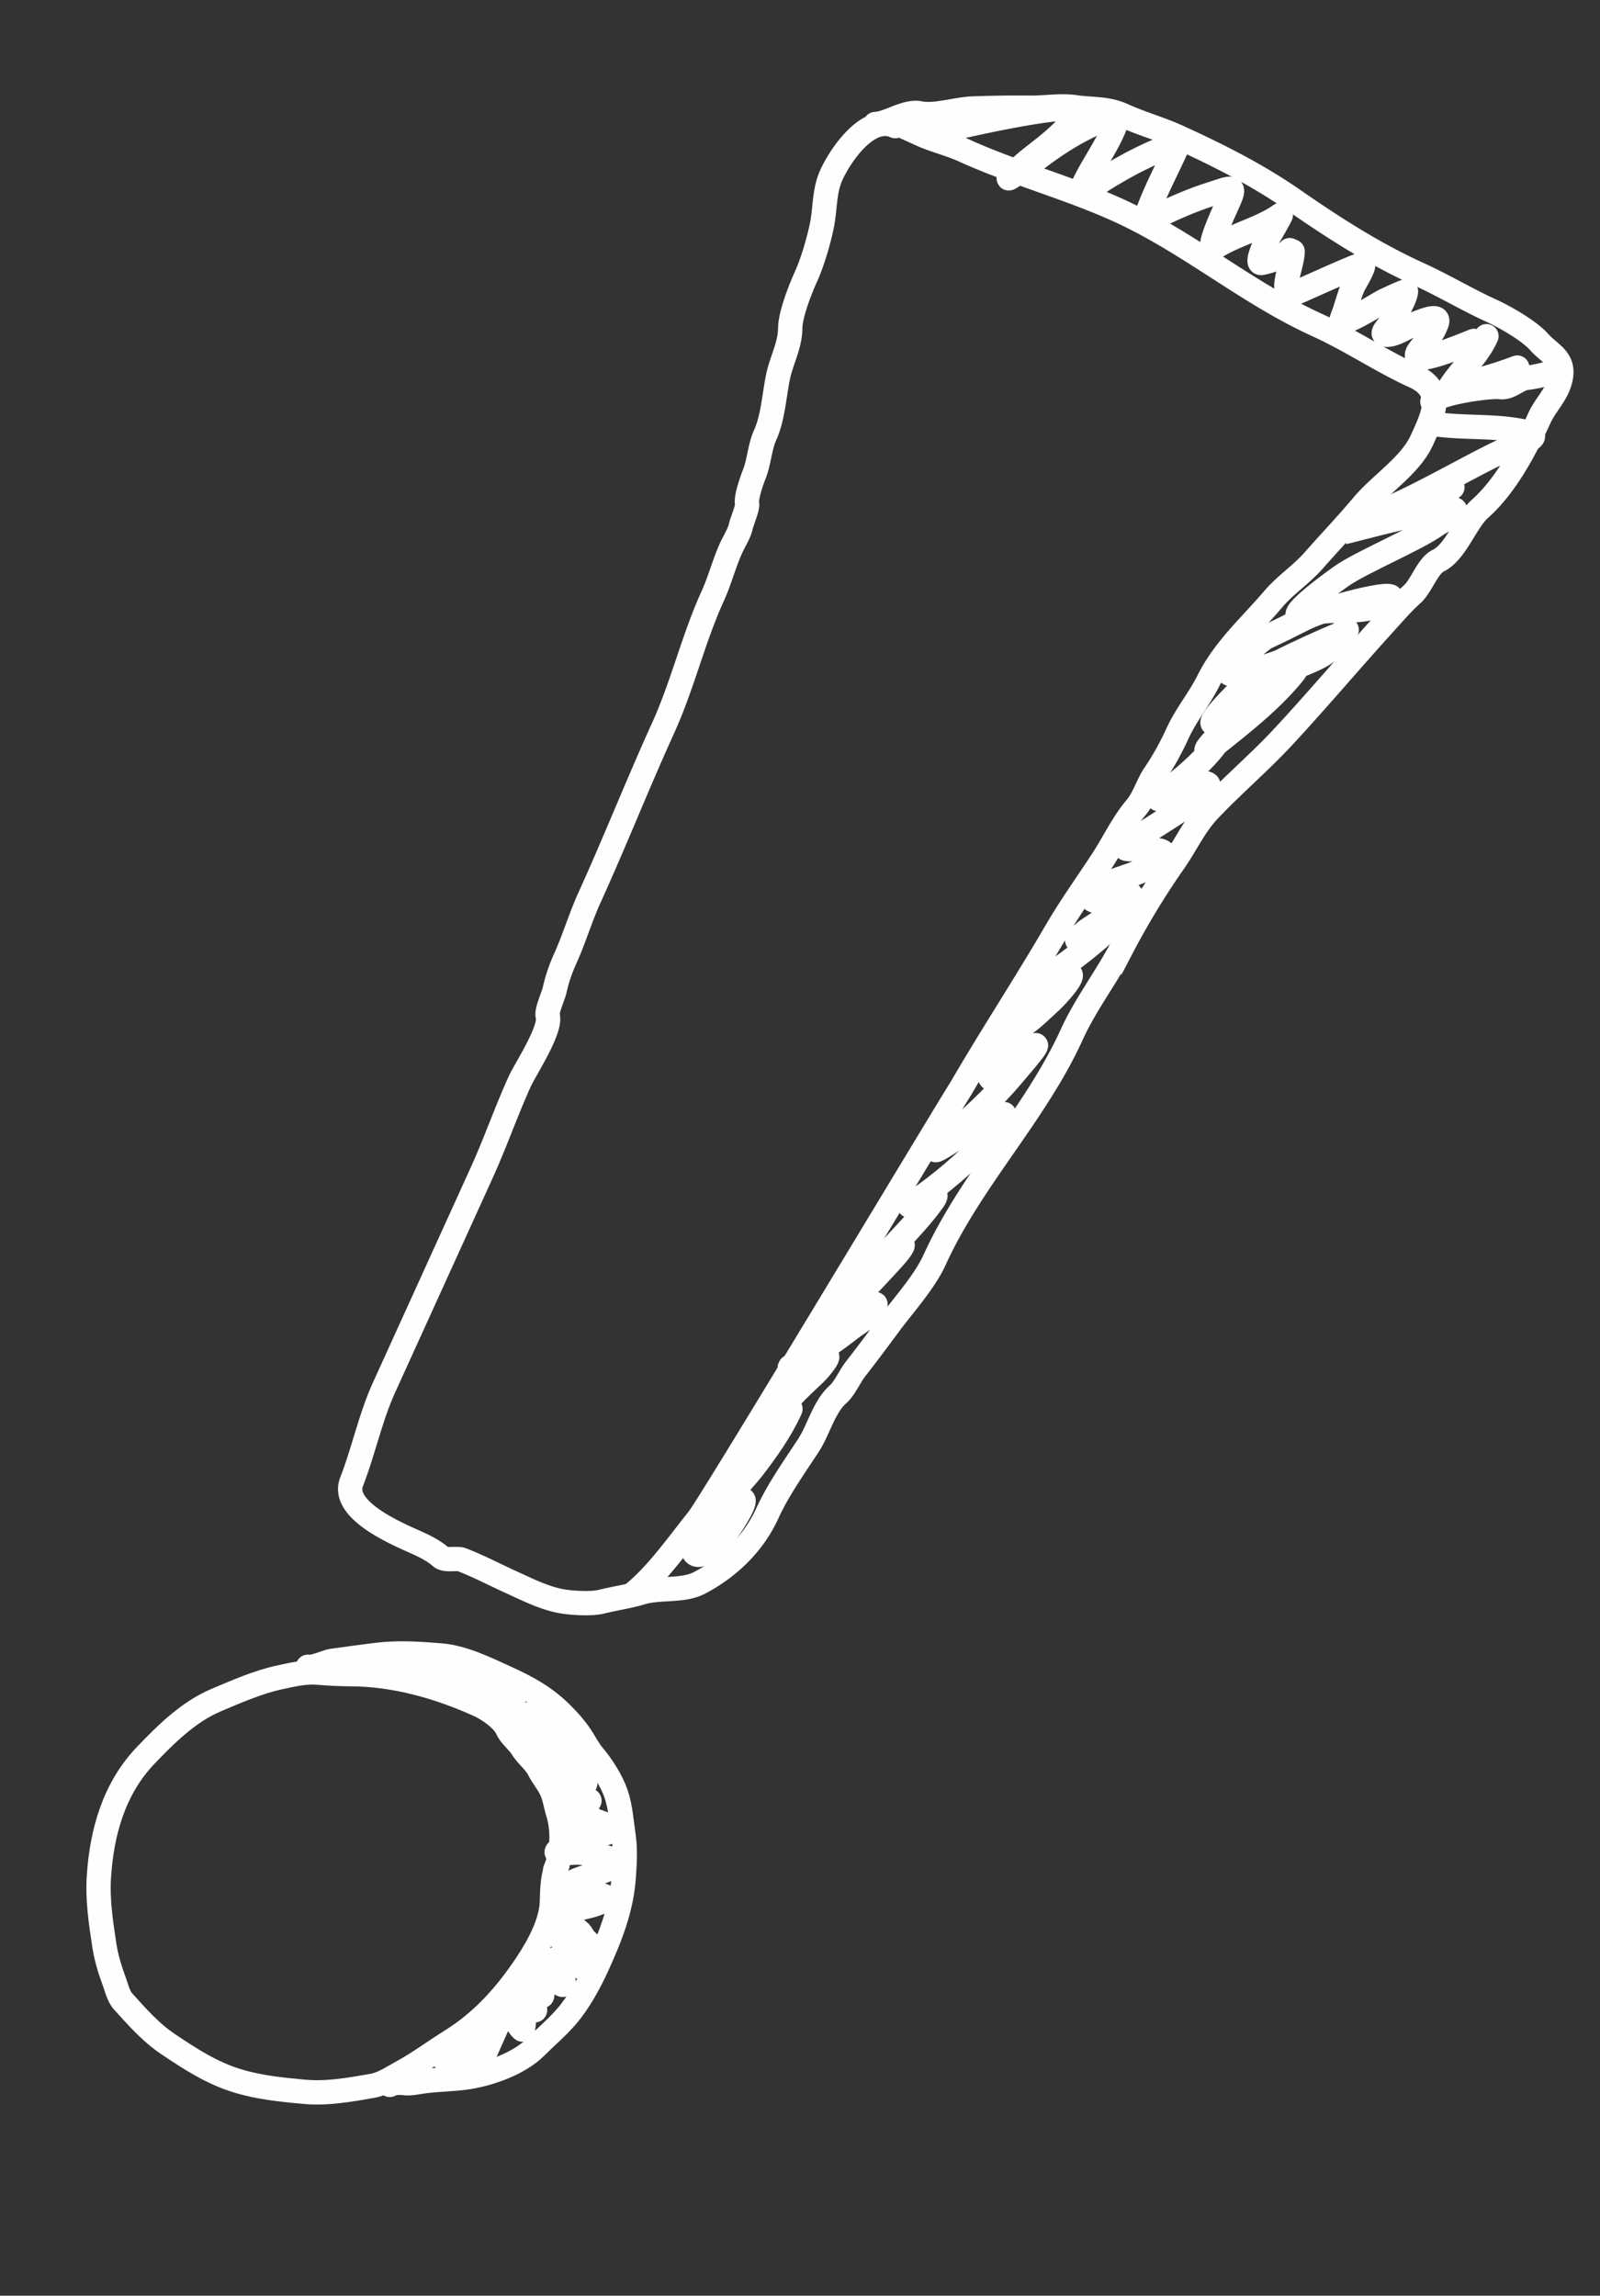 <?xml version="1.0" encoding="UTF-8"?> <svg xmlns="http://www.w3.org/2000/svg" width="76" height="109" fill="none"><rect width="100%" height="100%" fill="#333333" stroke="none"/><path stroke="#FEFEFF" stroke-linecap="round" stroke-width="1.155" d="M26.369 88.785c.355-.782.396-1.894.137-2.712-.116-.37-.153-.735-.323-1.096-.164-.346-.42-.633-.583-.966-.178-.359-.582-.658-.794-1.009-.189-.312-.562-.58-.703-.902-.2-.459-.908-.944-1.339-1.14-1.886-.858-3.987-1.458-6.069-1.47-.53-.002-1.06-.028-1.585-.072-.626-.053-1.213.092-1.824.223-1.018.218-2.058.674-3.018 1.08-1.308.553-2.37 1.604-3.338 2.614-1.508 1.573-2.095 3.636-2.233 5.778-.07 1.084.094 2.174.257 3.24.088.578.258 1.152.463 1.698.12.32.199.722.433.98.67.74 1.306 1.471 2.15 2.035 1.06.709 2.055 1.36 3.286 1.735 1.028.313 2.093.42 3.166.518 1.084.098 2.156-.095 3.225-.282.524-.092.942-.395 1.396-.64.812-.437 1.555-.999 2.337-1.485 1.527-.948 2.654-2.223 3.64-3.716.523-.793 1.13-1.897 1.164-2.876.021-.607.02-1.237.273-1.794"></path><path stroke="#FEFEFF" stroke-linecap="round" stroke-width="1.155" d="M14.626 79.138c.228.07.895-.244 1.145-.28.702-.102 1.399-.188 2.102-.28 1.019-.13 2.037-.06 3.06.023 1.069.087 2.174.636 3.139 1.076 1.012.46 1.834.917 2.616 1.698.367.368.702.747.977 1.189.155.25.328.569.516.787.416.482.875 1.216 1.082 1.819.216.628.266 1.382.362 2.044.091.626.046 1.307 0 1.94-.106 1.478-.633 2.808-1.245 4.153-.38.836-.888 1.77-1.495 2.465-.45.513-.96.94-1.445 1.426-.767.766-2.128 1.252-3.174 1.422-.714.116-1.443.103-2.154.203-.291.041-.644.124-.933.08-.172-.025-.538-.015-.666.089"></path><path stroke="#FEFEFF" stroke-linecap="round" stroke-width="1.155" d="M17.76 79.31c.347.118.91-.18 1.232-.3.37-.14.387-.029.163.29-.332.475.65-.206.822-.295.385-.2.137.12.03.353-.03.068.695-.161.873-.195.058-.01.563-.164.574-.096.015.098-.188.286-.231.374-.134.273.627-.03.784-.078.08-.026-.247.383-.316.465-.218.255.395-.075.457-.106.361-.179.326-.105.194.185-.122.269.287.064.427.055.374-.025-.212.51.038.452.306-.07 1.126-.497.9-.278-.123.121-.207.272-.321.402-.375.427.59.123.79.099.616-.077-.371.854-.206.854.126 0 1.368-.175 1.247-.024-.216.266-.632.673-.042.511.084-.023.951-.165.862-.077-.161.157-.622.537-.186.524.098-.003.883-.103.607.137-.086.075-.686.518-.353.51.143-.005 1.255-.035 1.188.026-.305.282-.61.556-.926.832-.109.094.898-.046 1.029-.063.066-.008.508-.115.324.052-.201.182-.391.364-.612.522-.242.174-.535.277-.07.23.21-.022 1.003-.26.696.116a3.108 3.108 0 0 1-.475.488c-.022.018-.21.097-.197.128.124.279.727-.023.928.083.077.04-.443.313-.47.326-.211.103-.424.22-.588.393-.22.233.396.156.505.152.284-.01.507-.065.771.055.17.077 1.057.384 1.005.422-.376.27-1.143.36-1.59.482-.163.044-1.412.604-1.144.65.355.059.743-.028 1.104.001.548.045 1.048.172 1.572.324.573.165.078.308-.323.48-.621.265-1.464.41-2.004.81-.162.12.355.129.387.133.442.052.877.124 1.305.25.336.098.366.178.038.335-.389.186-.828.25-1.24.366-.021.006-1.001.326-.925.406.287.3.742.35 1.071.6.137.105.187.234.283.364.09.121.442.397.305.334-.358-.162-.74-.403-1.129-.474-.16-.03-.36-.165-.524-.082-.015.008 1.027.971 1.156 1.113.115.127.826.846.378.642-.419-.19-.897-.505-1.356-.578-.385-.06-.065.344.031.602.046.12.363.879-.007.58-.273-.222-.572-.444-.893-.59-.24-.109-.06.338-.044.45.027.187.13.541.087.727-.016.069-.209-.186-.238-.213-.169-.156-.132-.019-.142.149-.011.18-.015.356.004.537.007.071.08.245.015.215-.195-.088-.36-1.022-.468-.452-.07.361-.034.716-.044 1.08 0 .031-.035.309-.058.291-.185-.139-.312-.462-.43-.652-.042-.067-.205-.475-.278-.509-.07-.032-.956 2.017-1.052 2.227-.242.532-.201-.504-.197-.677.012-.447-.212.706-.322.69-.176-.027.038-.775-.201-.332-.051.094-.719 1.018-.748.965-.032-.058-.11-.321-.205-.237-.227.201-.172-.184-.336-.122M42.523 5.988c-1.248-.568-2.566 1.295-3.035 2.326-.352.774-.283 1.614-.456 2.43-.154.728-.44 1.71-.743 2.379-.273.6-.747 1.804-.753 2.459-.007.814-.41 1.511-.576 2.291-.182.863-.242 1.962-.61 2.77-.267.588-.282 1.272-.52 1.869-.116.29-.404 1.106-.344 1.4.04.194-.246.845-.293 1.065-.072.344-.313.707-.458 1.027-.36.792-.522 1.51-.892 2.322-.914 2.01-1.42 4.21-2.35 6.253-1.2 2.638-2.286 5.388-3.496 8.048-.428.94-.726 1.958-1.137 2.86-.213.47-.402.999-.508 1.499-.063.299-.404 1-.334 1.257.177.643-1.066 2.526-1.329 3.103-.648 1.425-1.161 2.915-1.816 4.354l-4.63 10.177c-.645 1.418-.978 3.03-1.542 4.478-.537 1.377 2.28 2.52 3.126 2.905.424.193.774.375 1.11.66.238.204.75.04 1 .135.788.305 1.551.706 2.32 1.056.768.35 1.506.726 2.311.896.483.102 1.504.168 2.004.042.607-.154 1.304-.25 1.878-.427.869-.269 1.98-.05 2.776-.467 1.38-.724 2.562-1.85 3.223-3.303.503-1.106 1.281-2.2 1.95-3.222.492-.75.734-1.83 1.407-2.426.316-.281.558-.85.828-1.198.522-.671 1.04-1.36 1.543-2.044.707-.963 1.729-2.07 2.222-3.154 1.723-3.787 4.792-6.912 6.512-10.693.646-1.42 1.64-2.712 2.373-4.11a36.997 36.997 0 0 1 2.454-4.046c.612-.874.993-1.76 1.712-2.516 1.133-1.192 2.389-2.257 3.504-3.458 1.637-1.761 3.187-3.605 4.799-5.377.428-.472.858-.974 1.332-1.399.43-.386.73-1.346 1.224-1.585.847-.408 1.31-1.864 1.993-2.47 1.224-1.086 2.153-2.841 2.828-4.325.28-.613.843-1.119.998-1.852.2-.948-.492-1.146-1.014-1.734-.476-.536-1.618-1.193-2.285-1.497-1.144-.52-2.255-1.19-3.426-1.723-2.134-.971-4.064-2.21-5.957-3.524-1.705-1.184-3.59-2.137-5.482-2.998-.863-.393-1.754-.633-2.626-1.03-.766-.348-1.514-.267-2.262-.379-.693-.104-1.418.03-2.143.023a59.874 59.874 0 0 0-2.735.037c-.748.028-1.815.373-2.493.23-.67-.142-1.495.483-2.125.506"></path><path stroke="#FEFEFF" stroke-linecap="round" stroke-width="1.155" d="m42.314 5.727 1.433.652c.621.283 1.38.463 2.042.764 2.37 1.078 4.95 1.758 7.345 2.847 3.328 1.514 6.107 3.932 9.439 5.447 1.614.735 3.034 1.71 4.615 2.43 1.498.68.862 1.908.347 3.04-.543 1.194-1.953 2.073-2.806 3.09-.758.903-1.56 1.74-2.338 2.625-.573.65-1.342 1.157-1.892 1.803-1.083 1.273-2.342 2.377-3.1 3.898-.433.867-1.065 1.617-1.467 2.5a13.34 13.34 0 0 1-1.084 1.94c-.33.48-.511 1.141-.882 1.577-.632.742-1.077 1.7-1.611 2.516-.729 1.113-1.514 2.202-2.188 3.361-1.464 2.517-3.067 4.951-4.542 7.49-.568.866-11.827 19.635-12.474 20.438-.915 1.135-1.936 2.6-3.034 3.489"></path><path stroke="#FEFEFF" stroke-linecap="round" stroke-width="1.155" d="M68.038 19.077c.263-.428 2.772-.762 3.192-.7.5.076.849-.389 1.277-.434.366-.038 1.25-.215 1.513-.428M44.15 6.398c.772-.29 6.828-1.606 6.914-1.157.135.713-1.921 2.091-2.39 2.52-.243.22-.509.436-.737.671-.212.22.994-.637 1.067-.695.948-.748 1.922-1.398 3.03-1.89.03-.014 1.114-.476 1.082-.35-.297 1.179-1.248 2.323-1.73 3.46-.146.348.194.119.34.018.64-.441 1.288-.829 1.974-1.198.211-.114 2.423-1.262 2.173-.714-.446.982-.968 1.956-1.341 2.969-.185.503.09.413.452.233.811-.404 1.65-.768 2.516-1.043 1.062-.339 1.242-.498.793.489-.13.286-1.101 2.358-.549 2.01.969-.608 2.165-.862 3.091-1.522.075-.053-.564 1.026-.688 1.252-.023.04-.524 1.092-.223 1.034.426-.084 1.044-.292 1.338-.609M61.4 11.938c.011.696-.846 2.399.287 1.906.215-.093 3.034-1.373 3.062-1.298.058.156-.416.912-.47 1.032-.222.502-.326 1.032-.532 1.533-.24.581 1.717-.693 2.02-.839.078-.037 1.028-.482 1.02-.432-.062.412-.394.887-.565 1.262-.123.27-.709.747-.415.79.412.062 1.067-.414 1.453-.537.18-.058 1.158-.511.991-.026-.164.477-.481.856-.793 1.241-.878 1.084 2.279-.281 2.555-.384M70.606 15.962c-.441.97-1.155 1.53-1.72 2.394-.077.116 1.113-.26 1.26-.296.66-.16 1.288-.37 1.924-.608M68.21 20.144c1.285.179 2.613.067 3.895.29 1.499.26.31.515-.578.908-1.733.769-4.976 2.764-6.808 3.251"></path><path stroke="#FEFEFF" stroke-linecap="round" stroke-width="1.155" d="M68.99 23.136c-.672-.21-4.517 1.9-5.135 2.132.104-.018 5.213-1.408 5.264-1.048.029.204-.78.62-.884.696-.932.675-3.56 1.77-4.503 2.43-1.105.775-2.946 2.232-1.657 1.834 1.264-.39 2.646.078 3.768-.606 1.21-.738-2.61.165-3.88.792-1.007.497-.797.413-1.813.887-.3.14-1.574 1.315-1.76 1.635-.246.423 2.186-.354 2.482-.506.64-.329 2.013-.959 2.68-1.229.702-.434.31-.16.31-.16-.149.329-.473.6-.717.854-.694.72-3.708 1.377-4.414 2.083-.221.221-1.992 1.993-.625 1.254.783-.424 1.51-.932 2.181-1.516.157-.137 1.882-1.579 1.074-.61-1.053 1.262-2.394 2.307-3.673 3.327-.86.685-.035-.29.275-.525.132-.1.2-.189.072.042-.401.724-1.046 1.327-1.657 1.873-.274.245-2.217 1.776-.888.905.16-.104 1.6-.665 1.88-.454.388.292-2.631 2.053-2.909 2.274-.156.124-1.286.734-.944.806.296.063 1.917-.084 1.74.262-.491.958-2.572 1.067-3.33 1.806-.386.376.277.512.582.411.097-.032 1.166-.47 1.212-.29.093.367-1.841 1.48-2.137 1.719-.786.636-.344.482.277.116.71-.419 1.536-.877.512.041-.93.835-1.986 1.583-3.018 2.288-.769.526-1.654 1.264-.208.437.504-.288 2.477-1.604 1.4-.242-.419.531-.9.938-1.387 1.382-.628.572-1.787 1.182-2.196 1.949-.047.088 1.418-1.669.98-.708-.253.558-.555 1.042-.866 1.565-.383.641 1.578-1.015 1.827-1.22.932-.765-.546.916-.705 1.108-1.06 1.278-2.296 2.36-3.539 3.452-.695.611.507-.183.712-.317.134-.088 2.307-1.231 2.332-1.164.12.319-.74 1.147-.884 1.3-.925.98-2.157 2.041-3.275 2.794-1.316.885 1.472-.97.775.005-.746 1.045-1.654 1.887-2.494 2.847-.802.917.253-.186.584-.458.737-.606.5-.178-.009.38-1.053 1.16-2.193 2.292-3.19 3.492-.537.647 1.115-.687 1.368-.833.092-.053 1.01-.58 1.007-.503-.018.452-.828.88-1.13 1.115-.823.644-1.83 1.366-2.79 1.788-.531.233.509.042.68-.047.739-.385 1.39-.755.557.225-.452.53-1.824 1.538-1.859 2.294-.01.208.58-.568.493-.38-.46 1.012-1.15 1.983-1.83 2.857-.336.432-1.966 2.1-.528 1.443.53-.242-.564 1.412-.774 1.662-.096.114-1.298 1.503-1.504.689-.087-.347 1.264-1.22 1.466-1.512.17-.244.04-.43.154-.68"></path></svg> 